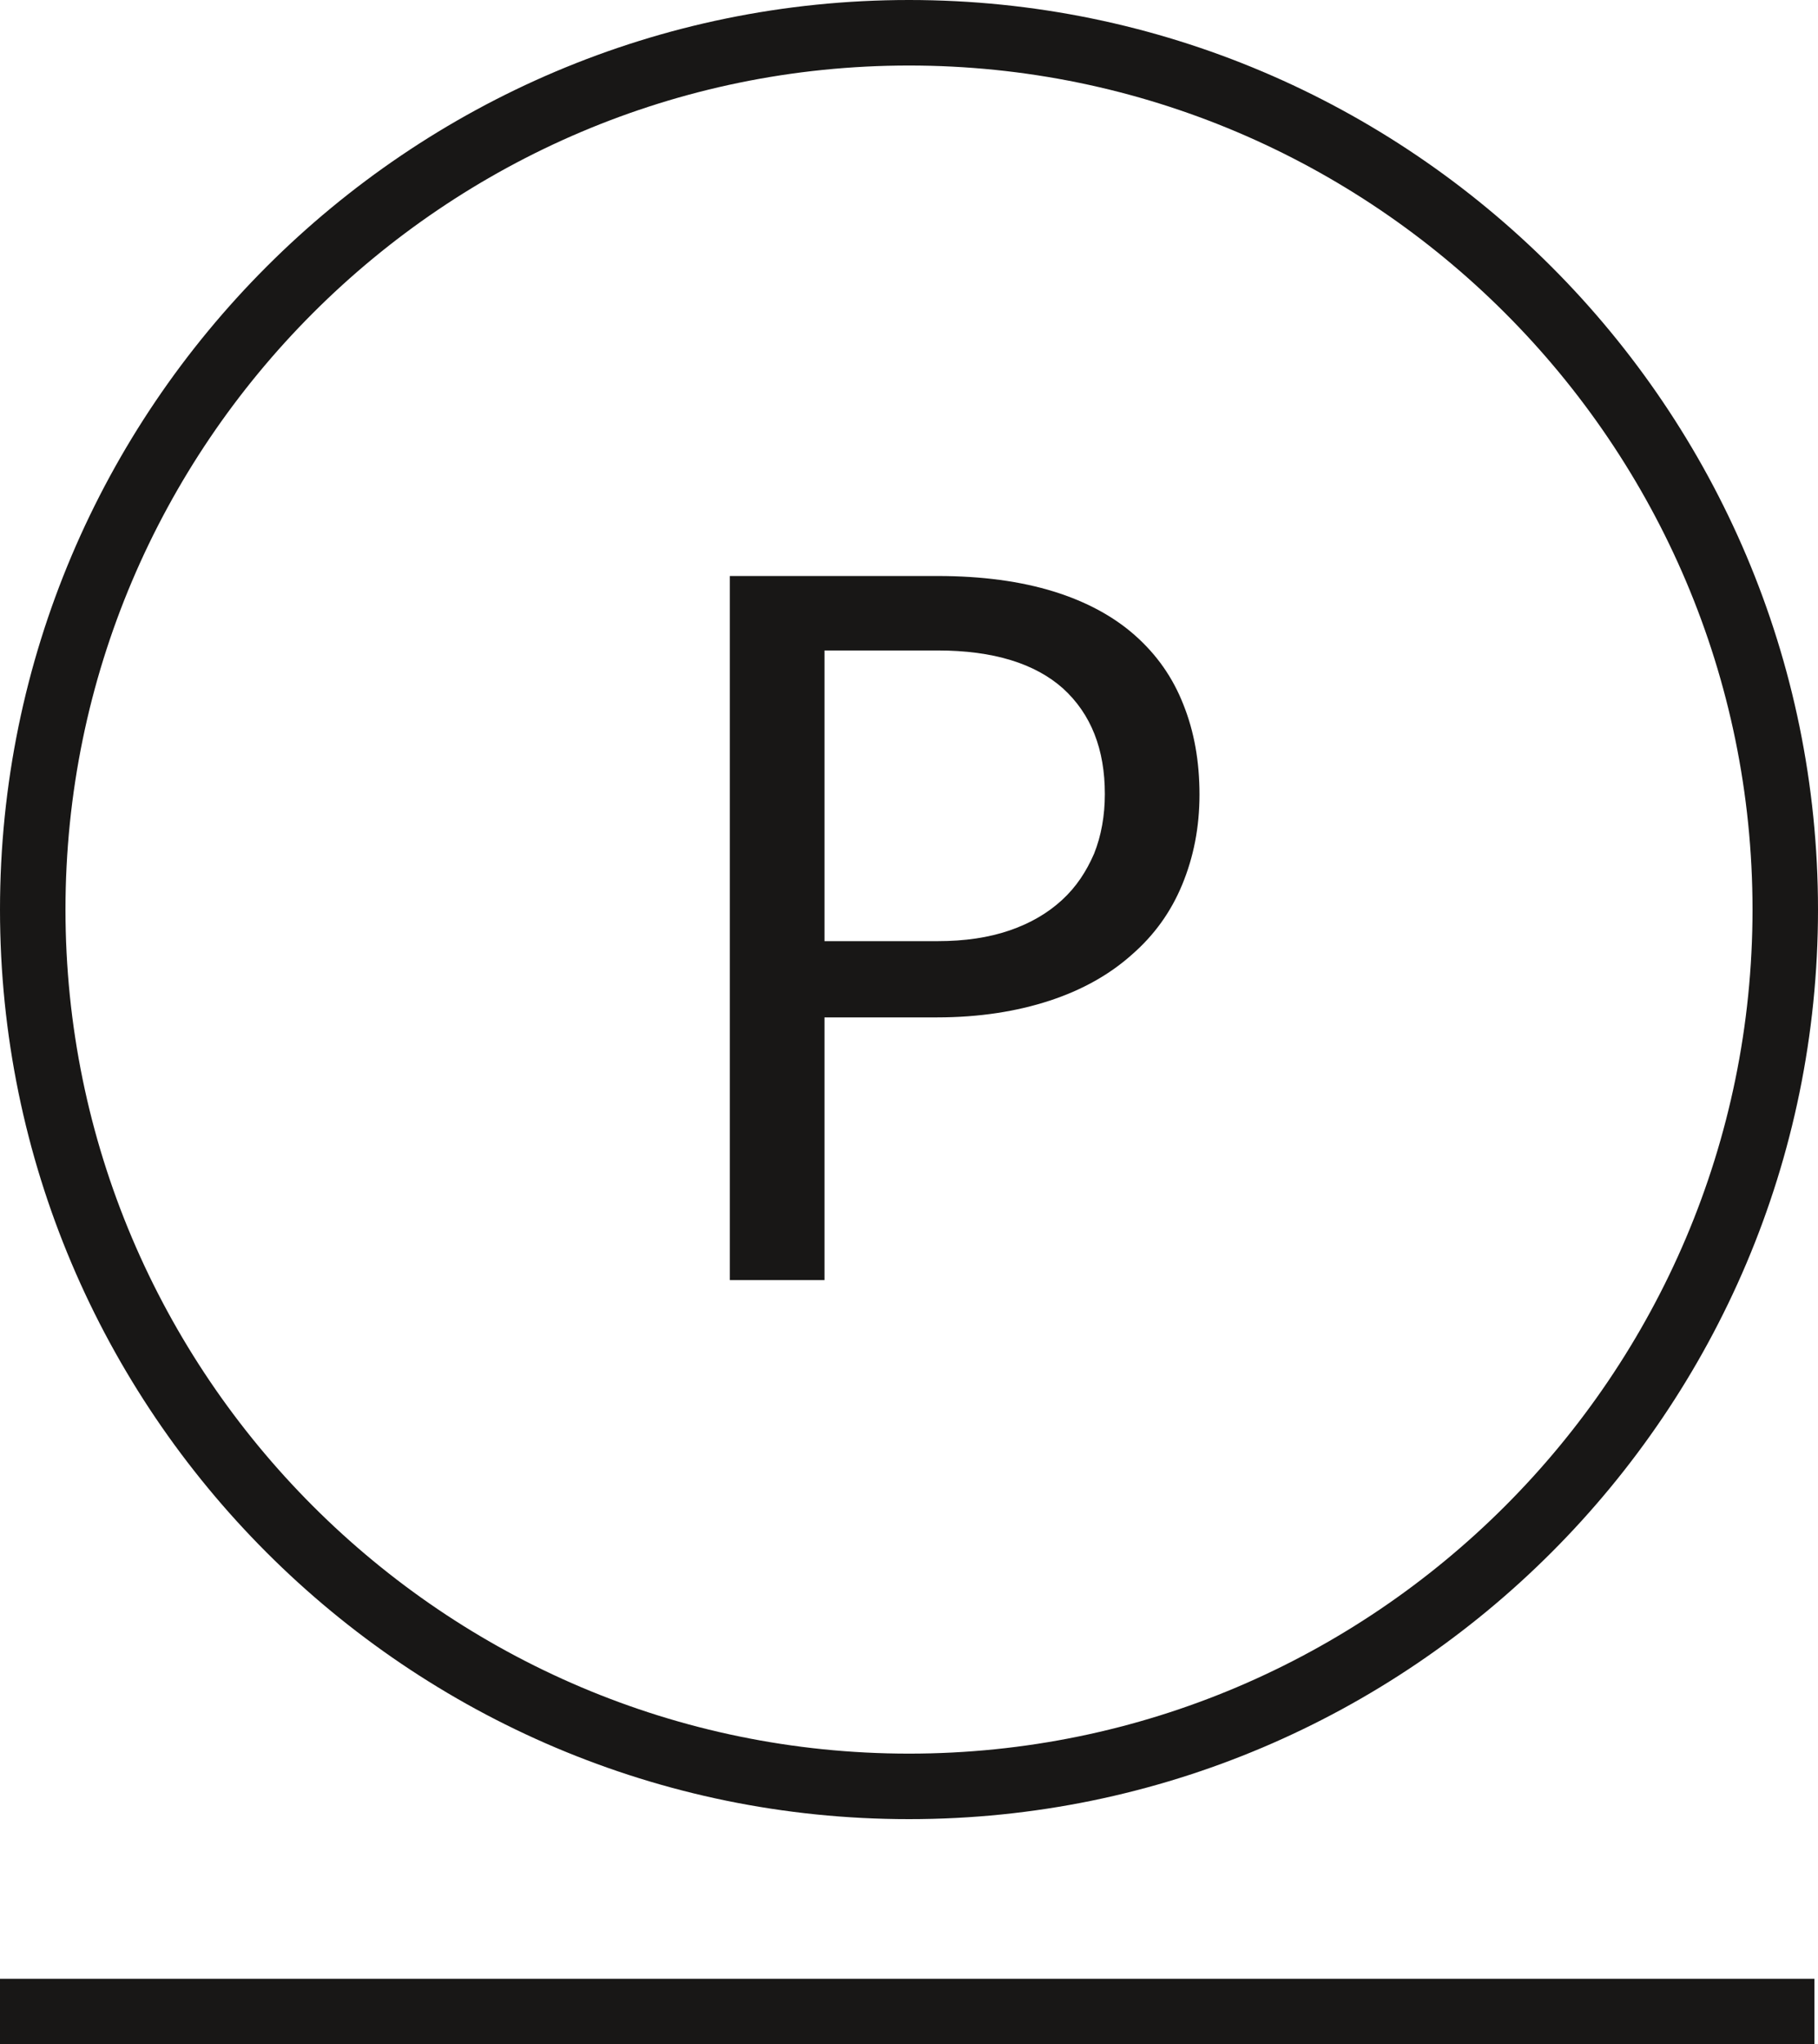 <?xml version="1.0" encoding="utf-8"?>
<!-- Generator: Adobe Illustrator 23.0.4, SVG Export Plug-In . SVG Version: 6.00 Build 0)  -->
<svg version="1.1" id="Ebene_1" xmlns="http://www.w3.org/2000/svg" xmlns:xlink="http://www.w3.org/1999/xlink" x="0px" y="0px"
	 viewBox="0 0 305.4 343.2" style="enable-background:new 0 0 305.4 343.2;" xml:space="preserve">
<style type="text/css">
	.st0{fill:#181716;}
</style>
<g>
	<path class="st0" d="M152.7,305.4C68.5,305.4,0,236.9,0,152.7S68.5,0,152.7,0s152.7,68.5,152.7,152.7S236.9,305.4,152.7,305.4z
		 M152.7,11C74.6,11,11,74.6,11,152.7s63.6,141.7,141.7,141.7c78.1,0,141.7-63.6,141.7-141.7S230.8,11,152.7,11z"/>
</g>
<g>
	<path class="st0" d="M138.5,170.7v44.2h-15.9V96.7h34.9c7.5,0,14,0.9,19.5,2.6c5.5,1.7,10.1,4.2,13.7,7.4s6.3,7,8.1,11.6
		c1.8,4.5,2.7,9.5,2.7,15.1c0,5.5-1,10.5-2.9,15.1c-1.9,4.6-4.7,8.5-8.5,11.8c-3.7,3.3-8.3,5.9-13.8,7.7c-5.5,1.8-11.8,2.8-18.9,2.8
		H138.5z M138.5,158h19c4.6,0,8.6-0.6,12.1-1.8c3.5-1.2,6.4-2.9,8.8-5.1c2.4-2.2,4.1-4.8,5.4-7.8c1.2-3,1.8-6.4,1.8-10
		c0-7.5-2.3-13.4-7-17.7c-4.7-4.2-11.7-6.4-21.1-6.4h-19V158z"/>
</g>
<g>
	<rect y="332.2" class="st0" width="304.8" height="11"/>
</g>
</svg>
